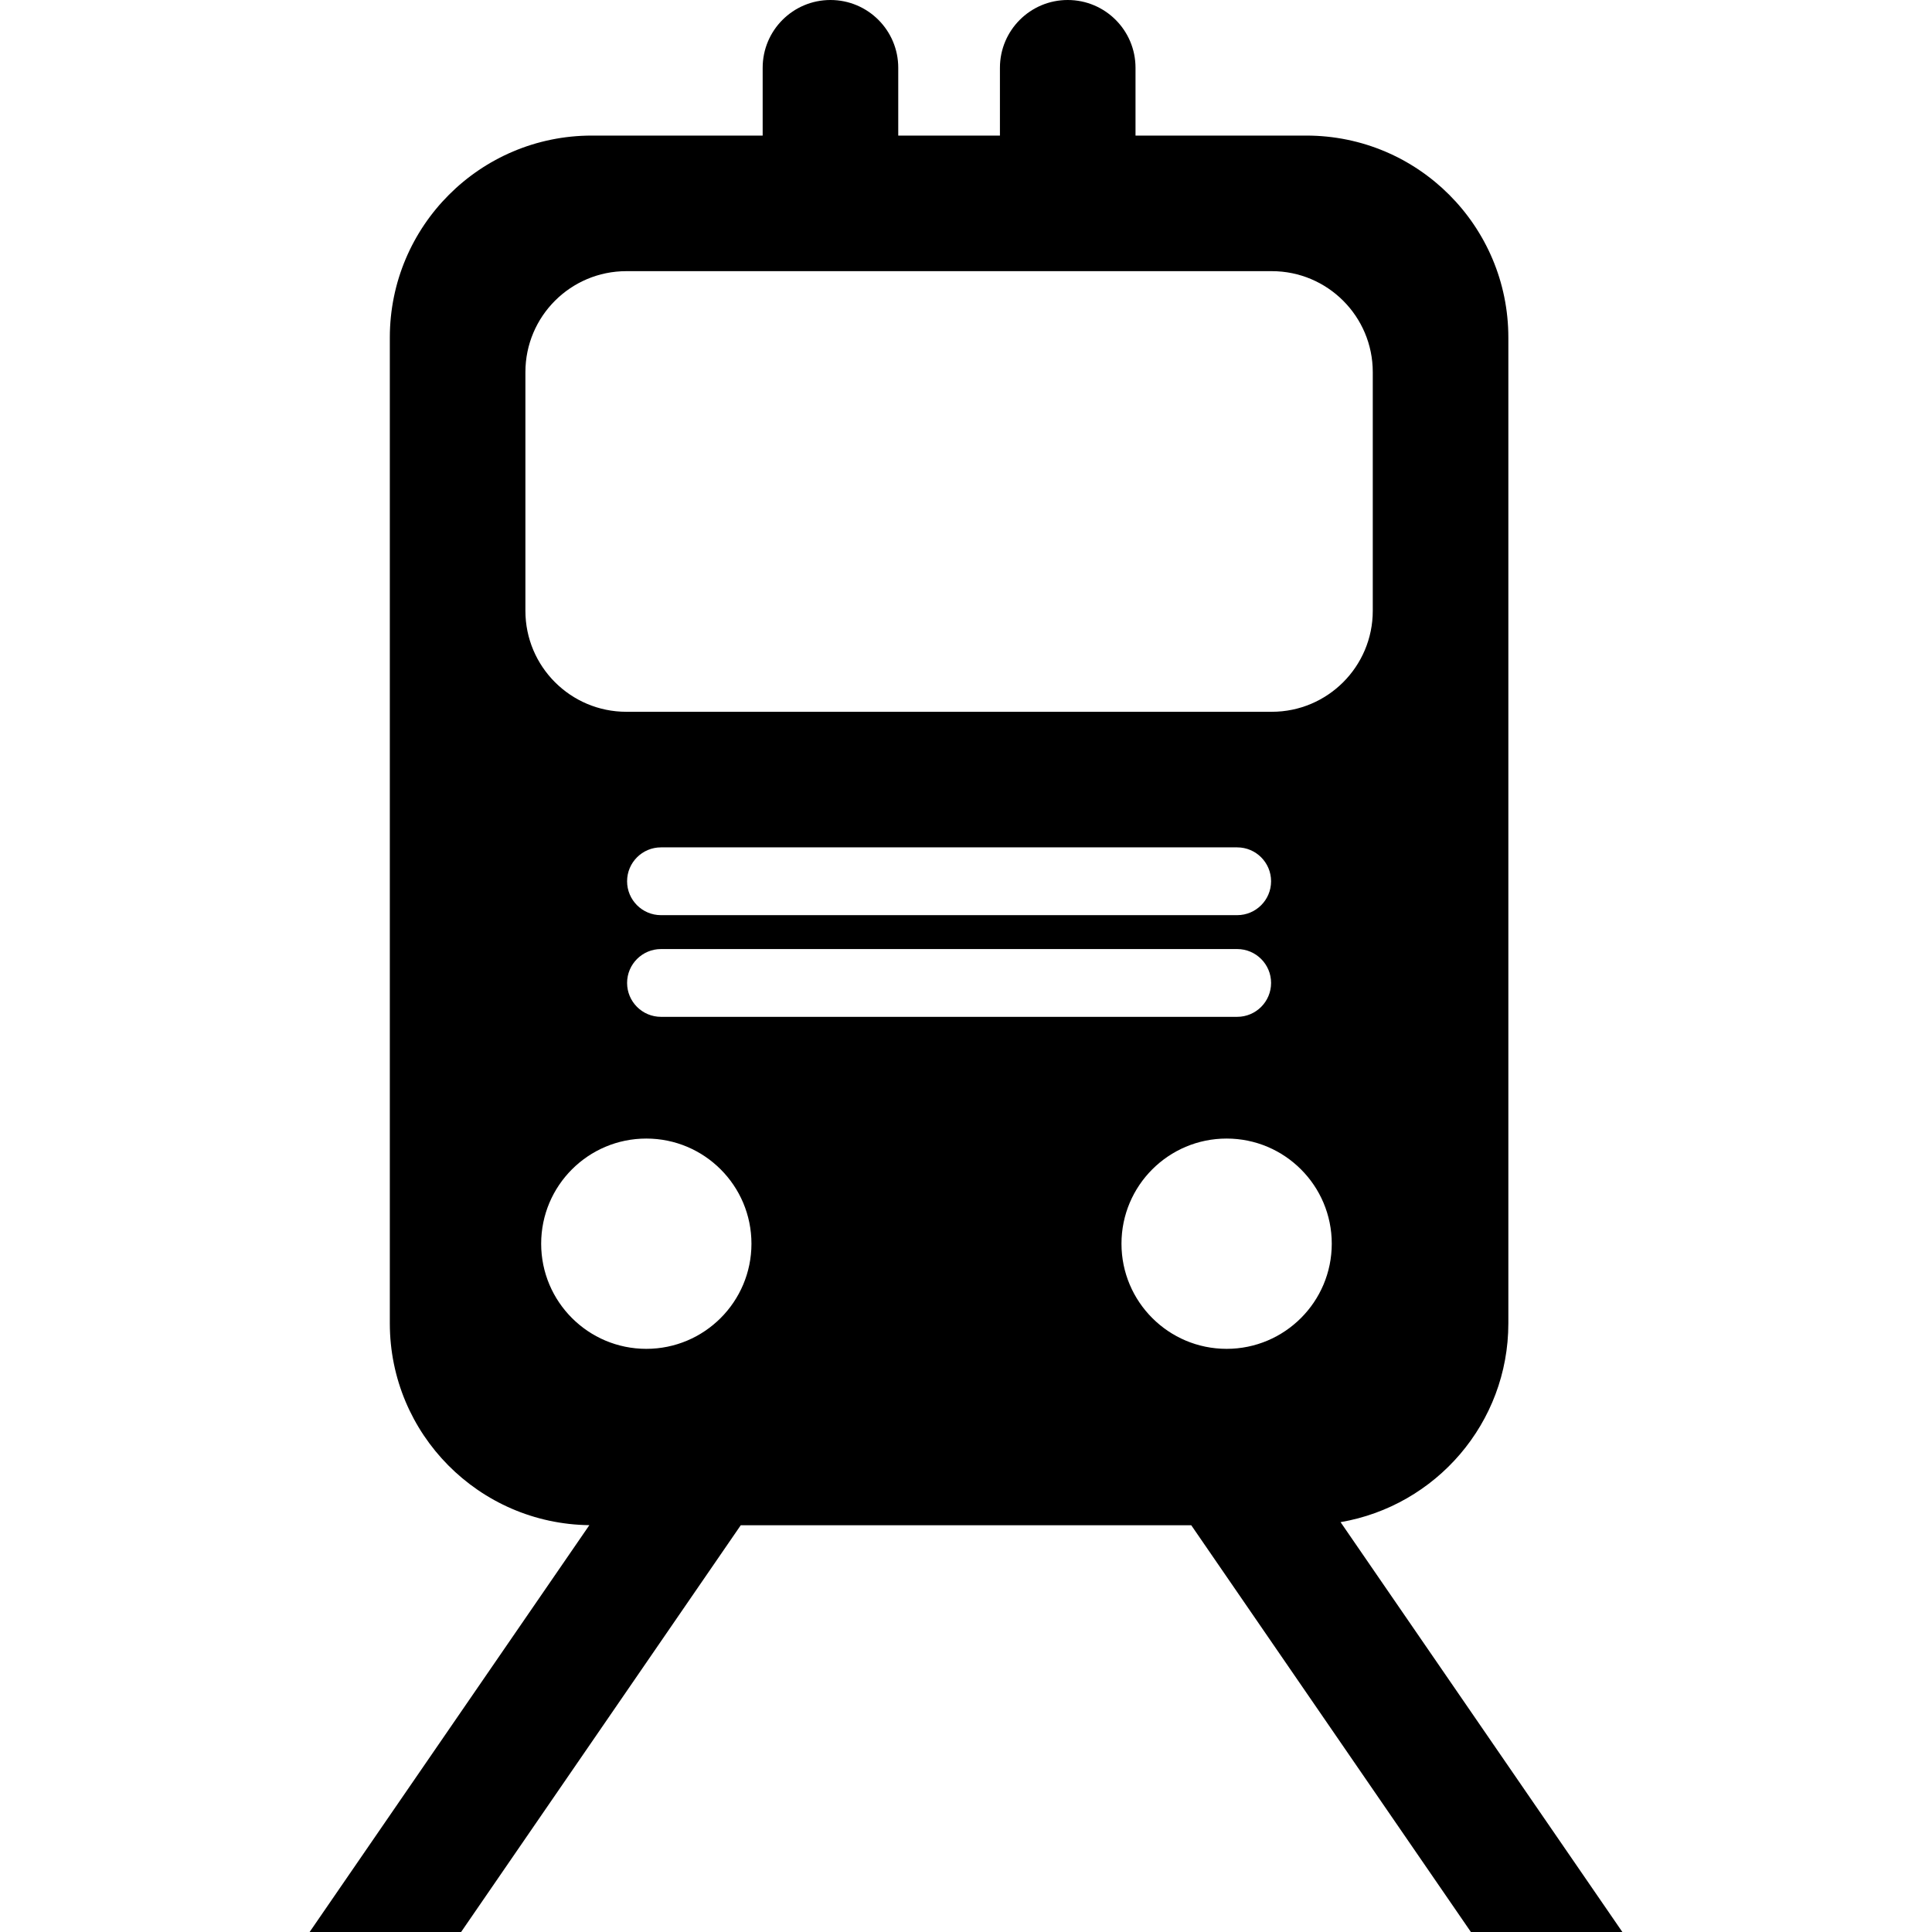 <?xml version="1.0" encoding="iso-8859-1"?>
<!-- Uploaded to: SVG Repo, www.svgrepo.com, Generator: SVG Repo Mixer Tools -->
<!DOCTYPE svg PUBLIC "-//W3C//DTD SVG 1.1//EN" "http://www.w3.org/Graphics/SVG/1.1/DTD/svg11.dtd">
<svg fill="#000000" version="1.1" id="Capa_1" xmlns="http://www.w3.org/2000/svg" xmlns:xlink="http://www.w3.org/1999/xlink" 
	 width="800px" height="800px" viewBox="0 0 545.062 545.062"
	 xml:space="preserve">
<g>
	<g>
		<path d="M130.088,545.062l78.891-114.75h127.105l78.891,114.75h42.734l-79.502-115.63c26.87-4.6,47.334-27.932,47.334-56.104
			V95.233c0-31.47-25.513-56.983-56.983-56.983h-48.204V19.125C320.354,8.559,311.795,0,301.229,0s-19.125,8.559-19.125,19.125
			V38.25h-28.688V19.125C253.416,8.559,244.857,0,234.291,0s-19.125,8.559-19.125,19.125V38.25h-48.205
			c-31.47,0-56.983,25.513-56.983,56.983v278.106c0,31.241,25.149,56.572,56.294,56.945L87.354,545.062H130.088z M346.058,380.54
			c-16.381,0-29.663-13.282-29.663-29.663s13.282-29.663,29.663-29.663s29.663,13.282,29.663,29.663S362.438,380.54,346.058,380.54z
			 M186.479,267.75h162.562c5.278,0,9.562,4.284,9.562,9.562s-4.284,9.562-9.562,9.562H186.479c-5.278,0-9.562-4.284-9.562-9.562
			S181.2,267.75,186.479,267.75z M176.916,248.625c0-5.278,4.284-9.562,9.562-9.562h162.562c5.278,0,9.562,4.284,9.562,9.562
			s-4.284,9.562-9.562,9.562H186.479C181.2,258.188,176.916,253.903,176.916,248.625z M148.229,104.987
			c0-15.73,12.756-28.487,28.487-28.487h57.576h66.938h57.576c15.729,0,28.486,12.756,28.486,28.487v67.33
			c0,15.74-12.757,28.496-28.486,28.496H176.715c-15.73,0-28.487-12.756-28.487-28.487V104.987z M152.675,350.877
			c0-16.381,13.282-29.663,29.663-29.663c16.381,0,29.663,13.282,29.663,29.663s-13.282,29.663-29.663,29.663
			C165.958,380.54,152.675,367.258,152.675,350.877z"/>
	</g>
</g>
</svg>